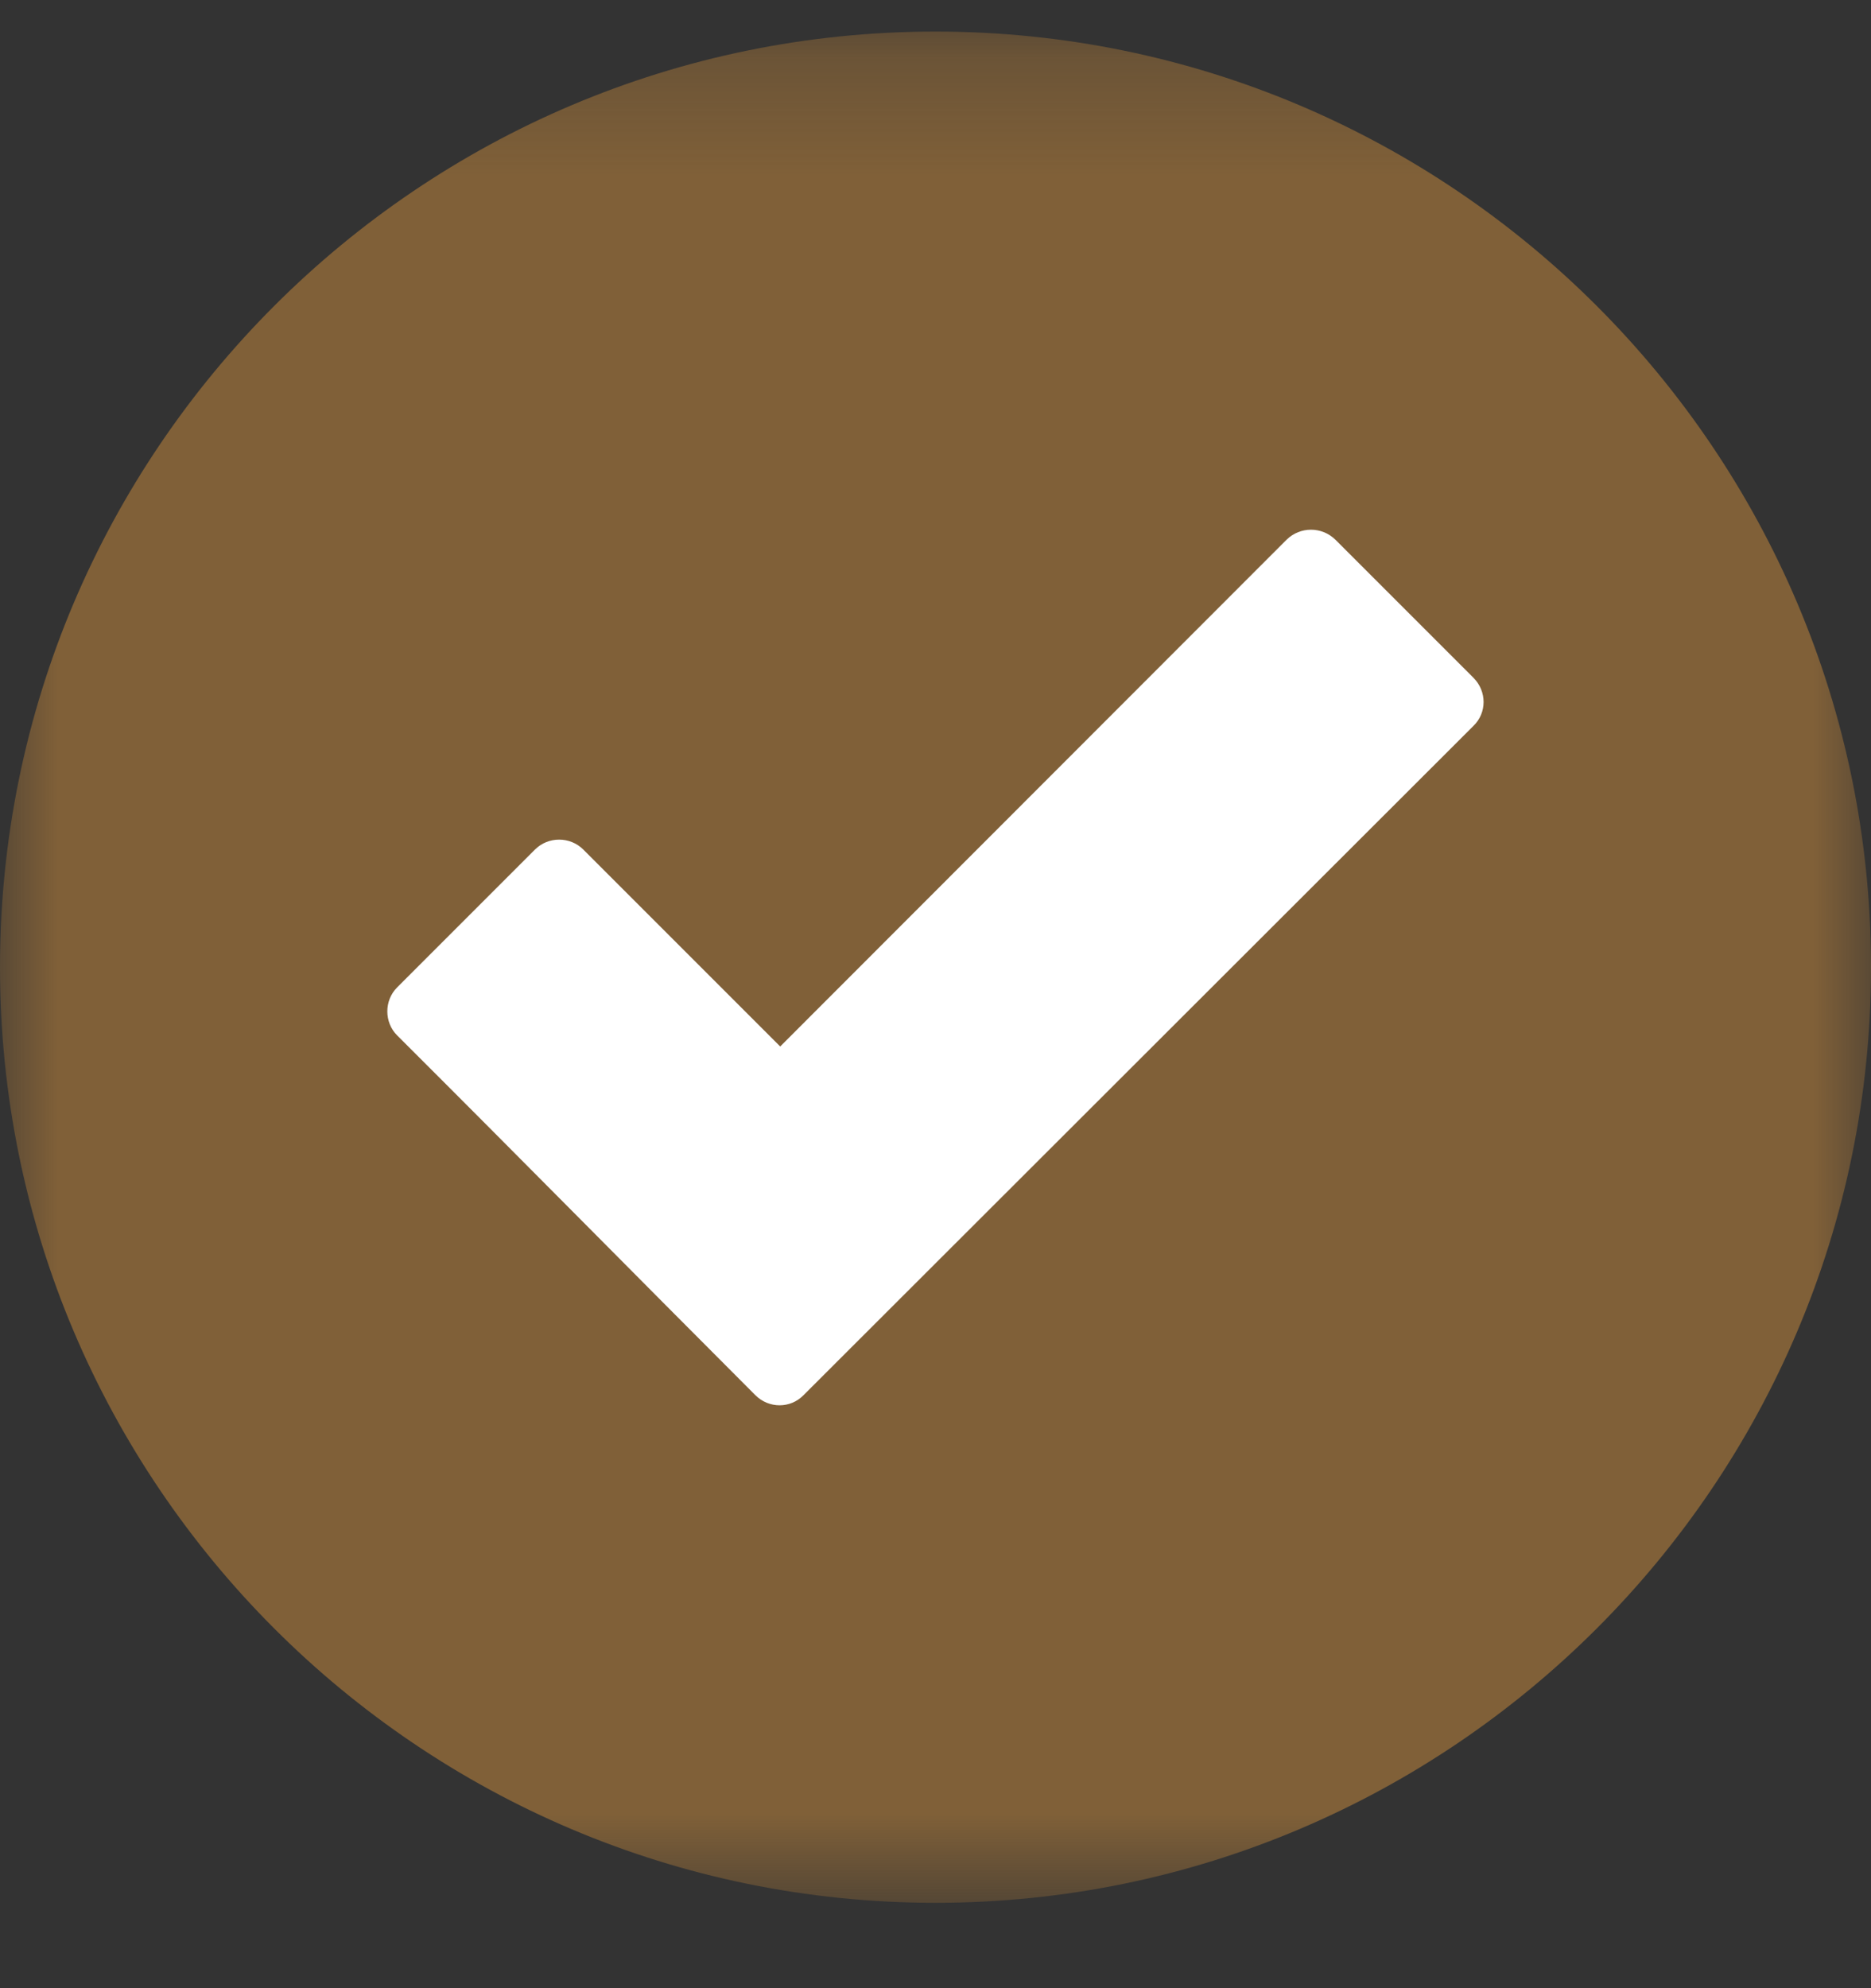 <svg width="16" height="17" viewBox="0 0 16 17" fill="none" xmlns="http://www.w3.org/2000/svg">
<rect x="0" y="0" width="16" height="17" fill="#333333" stroke="none"/>
<g clip-path="url(#clip0_2_2)">
<mask id="mask0_2_2" style="mask-type:luminance" maskUnits="userSpaceOnUse" x="0" y="0" width="16" height="17">
<path d="M16 0.27H0V16.27H16V0.27Z" fill="white"/>
</mask>
<g mask="url(#mask0_2_2)">
<path fill-rule="evenodd" clip-rule="evenodd" d="M8 0.27C3.587 0.27 0 3.858 0 8.27C0 12.682 3.587 16.27 8 16.27C12.412 16.27 16 12.682 16 8.27C16 3.858 12.412 0.27 8 0.27Z" fill="#806038"/>
<path d="M6.459 11.929C5.438 10.907 4.422 9.876 3.397 8.854C3.284 8.742 3.284 8.554 3.397 8.442L4.575 7.264C4.688 7.151 4.875 7.151 4.988 7.264L6.672 8.948L11.003 4.614C11.119 4.501 11.303 4.501 11.419 4.614L12.6 5.795C12.716 5.911 12.716 6.095 12.6 6.207L6.872 11.929C6.759 12.045 6.575 12.045 6.459 11.929Z" fill="white"/>
</g>
</g>
<defs>
<clipPath id="clip0_2_2">
<rect width="16" height="17" fill="white"/>
</clipPath>
</defs>
</svg>
